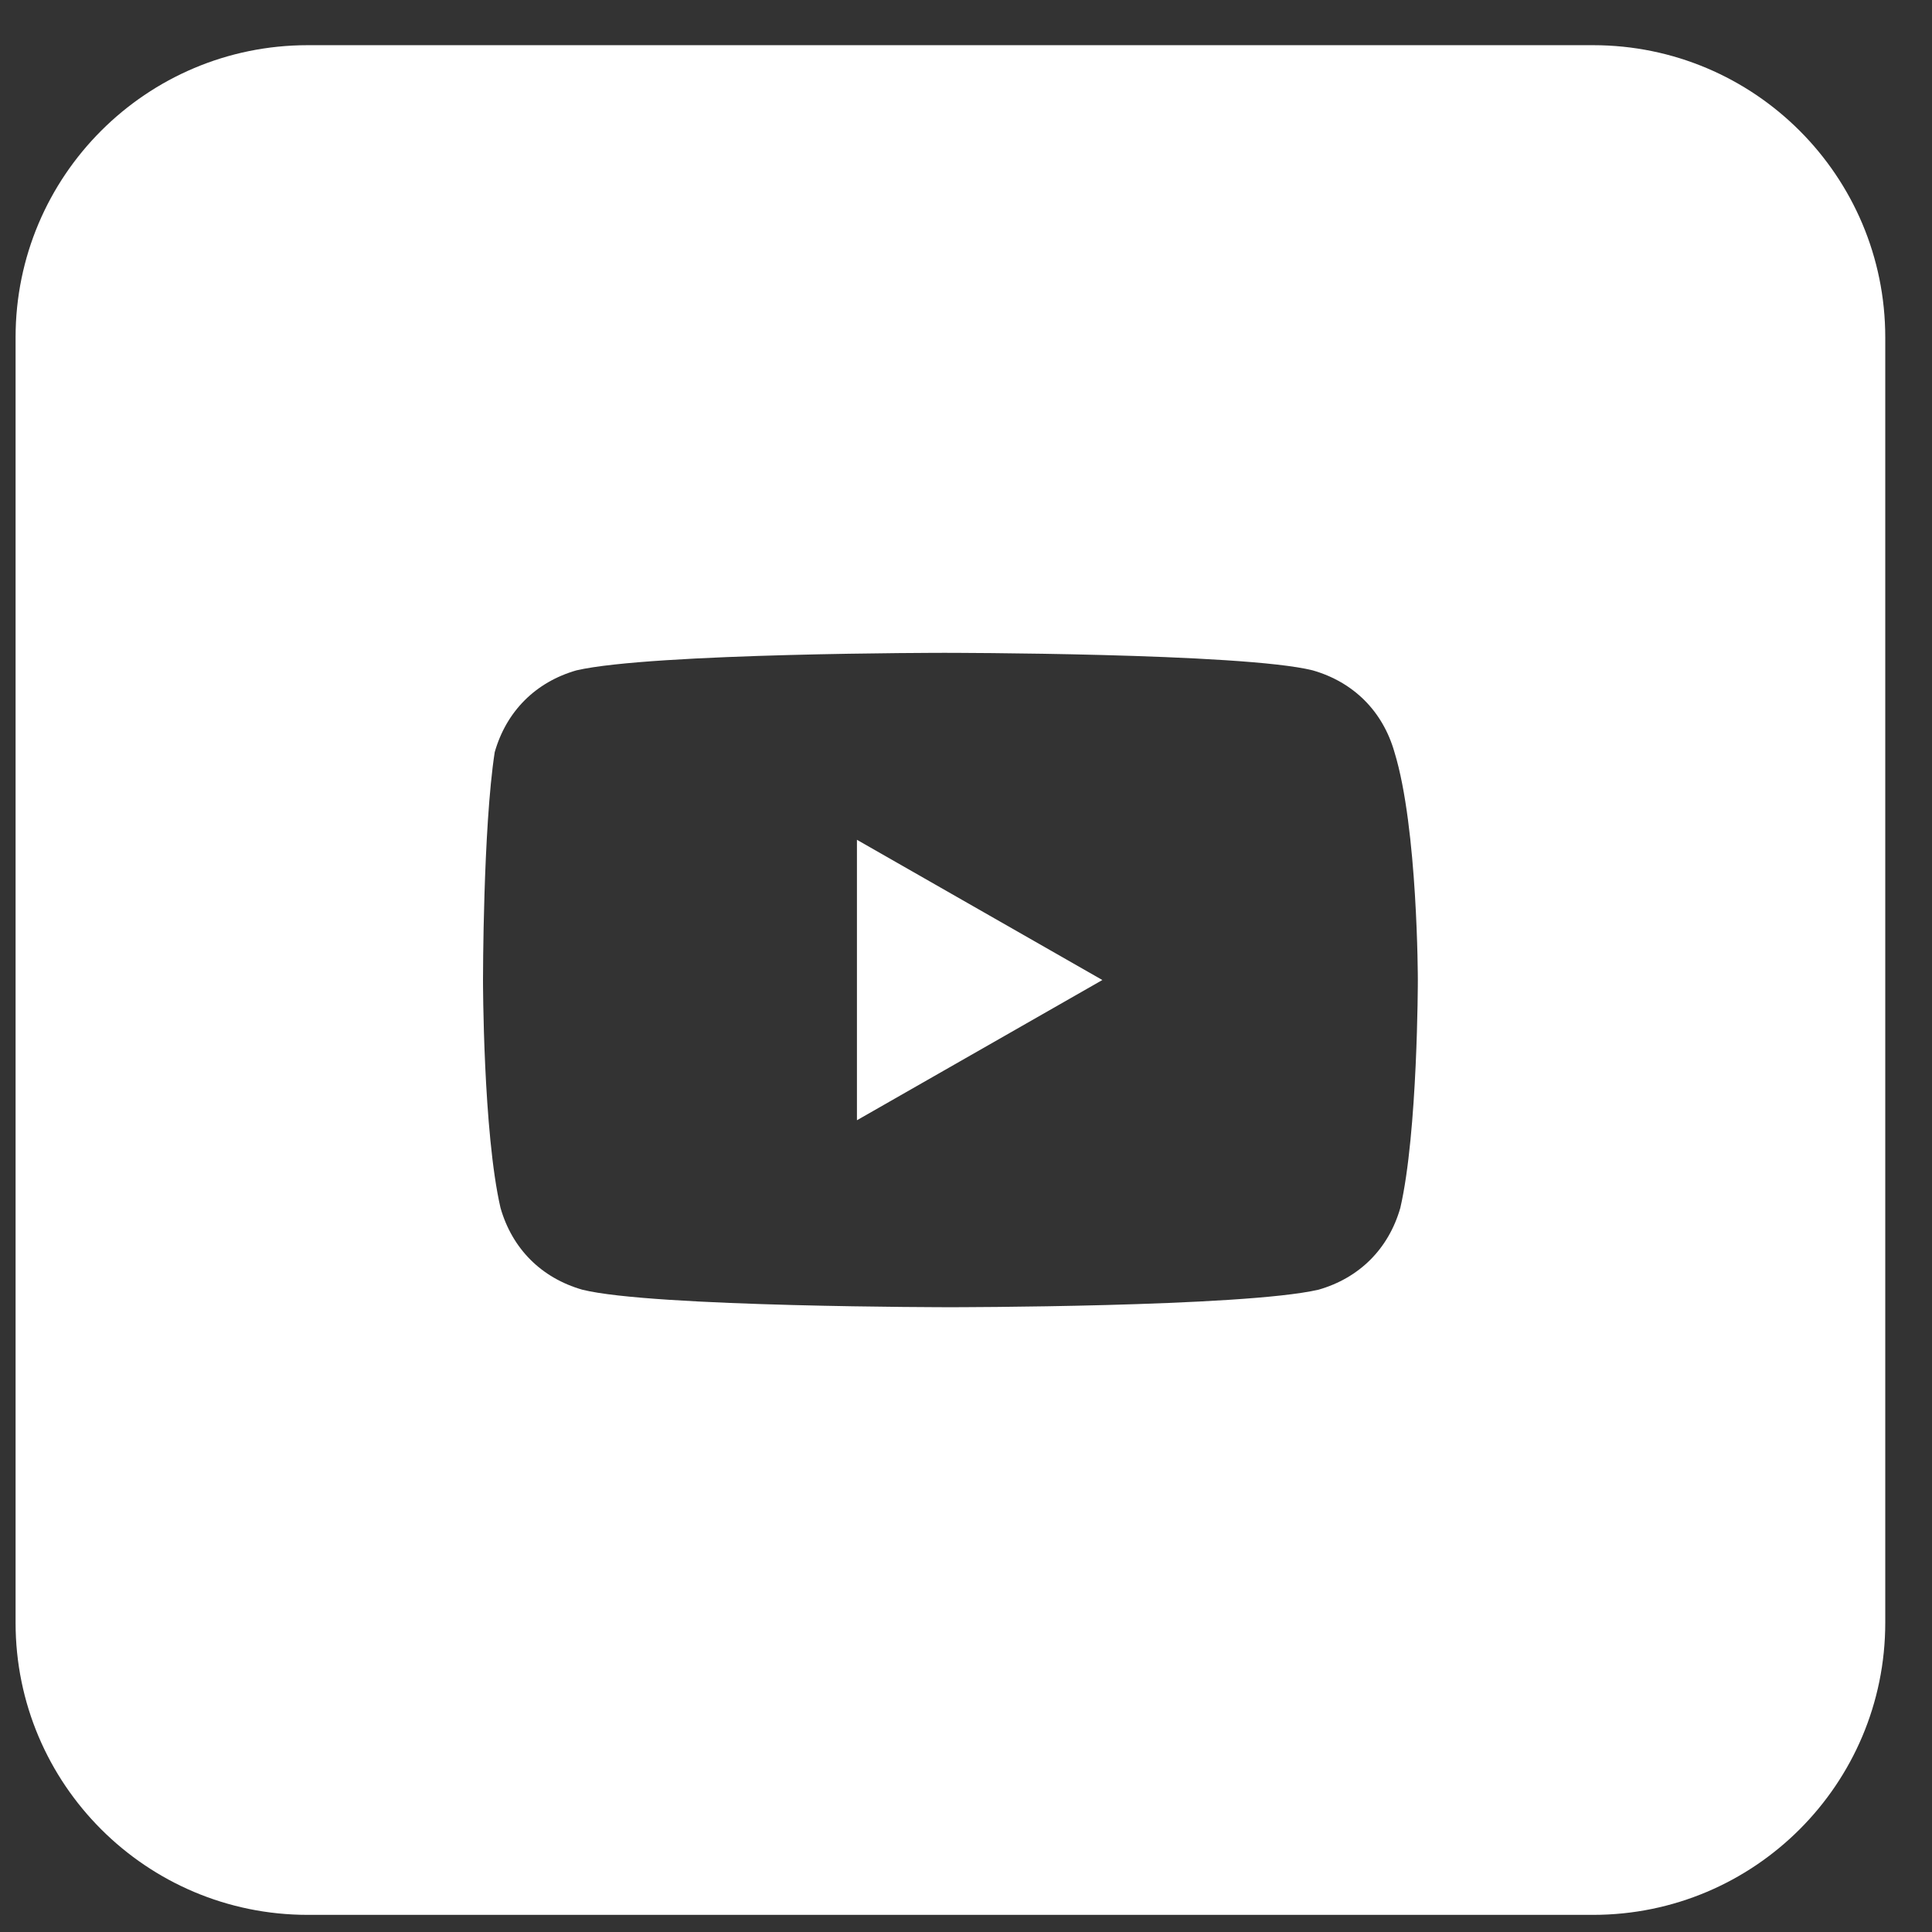 <svg xmlns="http://www.w3.org/2000/svg" width="31" height="31" viewBox="0 0 31 31" fill="none">
  <rect x="0" y="0" width="31" height="31" fill="#333333" stroke="none"/>
  <path d="M17.688 15.725L13.75 13.475V17.975L17.688 15.725Z" fill="white"/>
  <path fill-rule="evenodd" clip-rule="evenodd" d="M0.25 5.413C0.25 2.824 2.349 0.725 4.938 0.725H25.562C28.151 0.725 30.25 2.824 30.25 5.413V26.038C30.25 28.626 28.151 30.725 25.562 30.725H4.938C2.349 30.725 0.25 28.626 0.25 26.038V5.413ZM21.062 10.756C21.719 10.944 22.188 11.413 22.375 12.069C22.75 13.288 22.75 15.725 22.75 15.725C22.75 15.725 22.75 18.163 22.469 19.381C22.281 20.038 21.812 20.506 21.156 20.694C19.938 20.975 15.25 20.975 15.25 20.975C15.25 20.975 10.469 20.975 9.344 20.694C8.688 20.506 8.219 20.038 8.031 19.381C7.75 18.163 7.75 15.725 7.75 15.725C7.75 15.725 7.75 13.288 7.938 12.069C8.125 11.413 8.594 10.944 9.25 10.756C10.469 10.475 15.156 10.475 15.156 10.475C15.156 10.475 19.938 10.475 21.062 10.756Z" fill="white"/>
</svg>